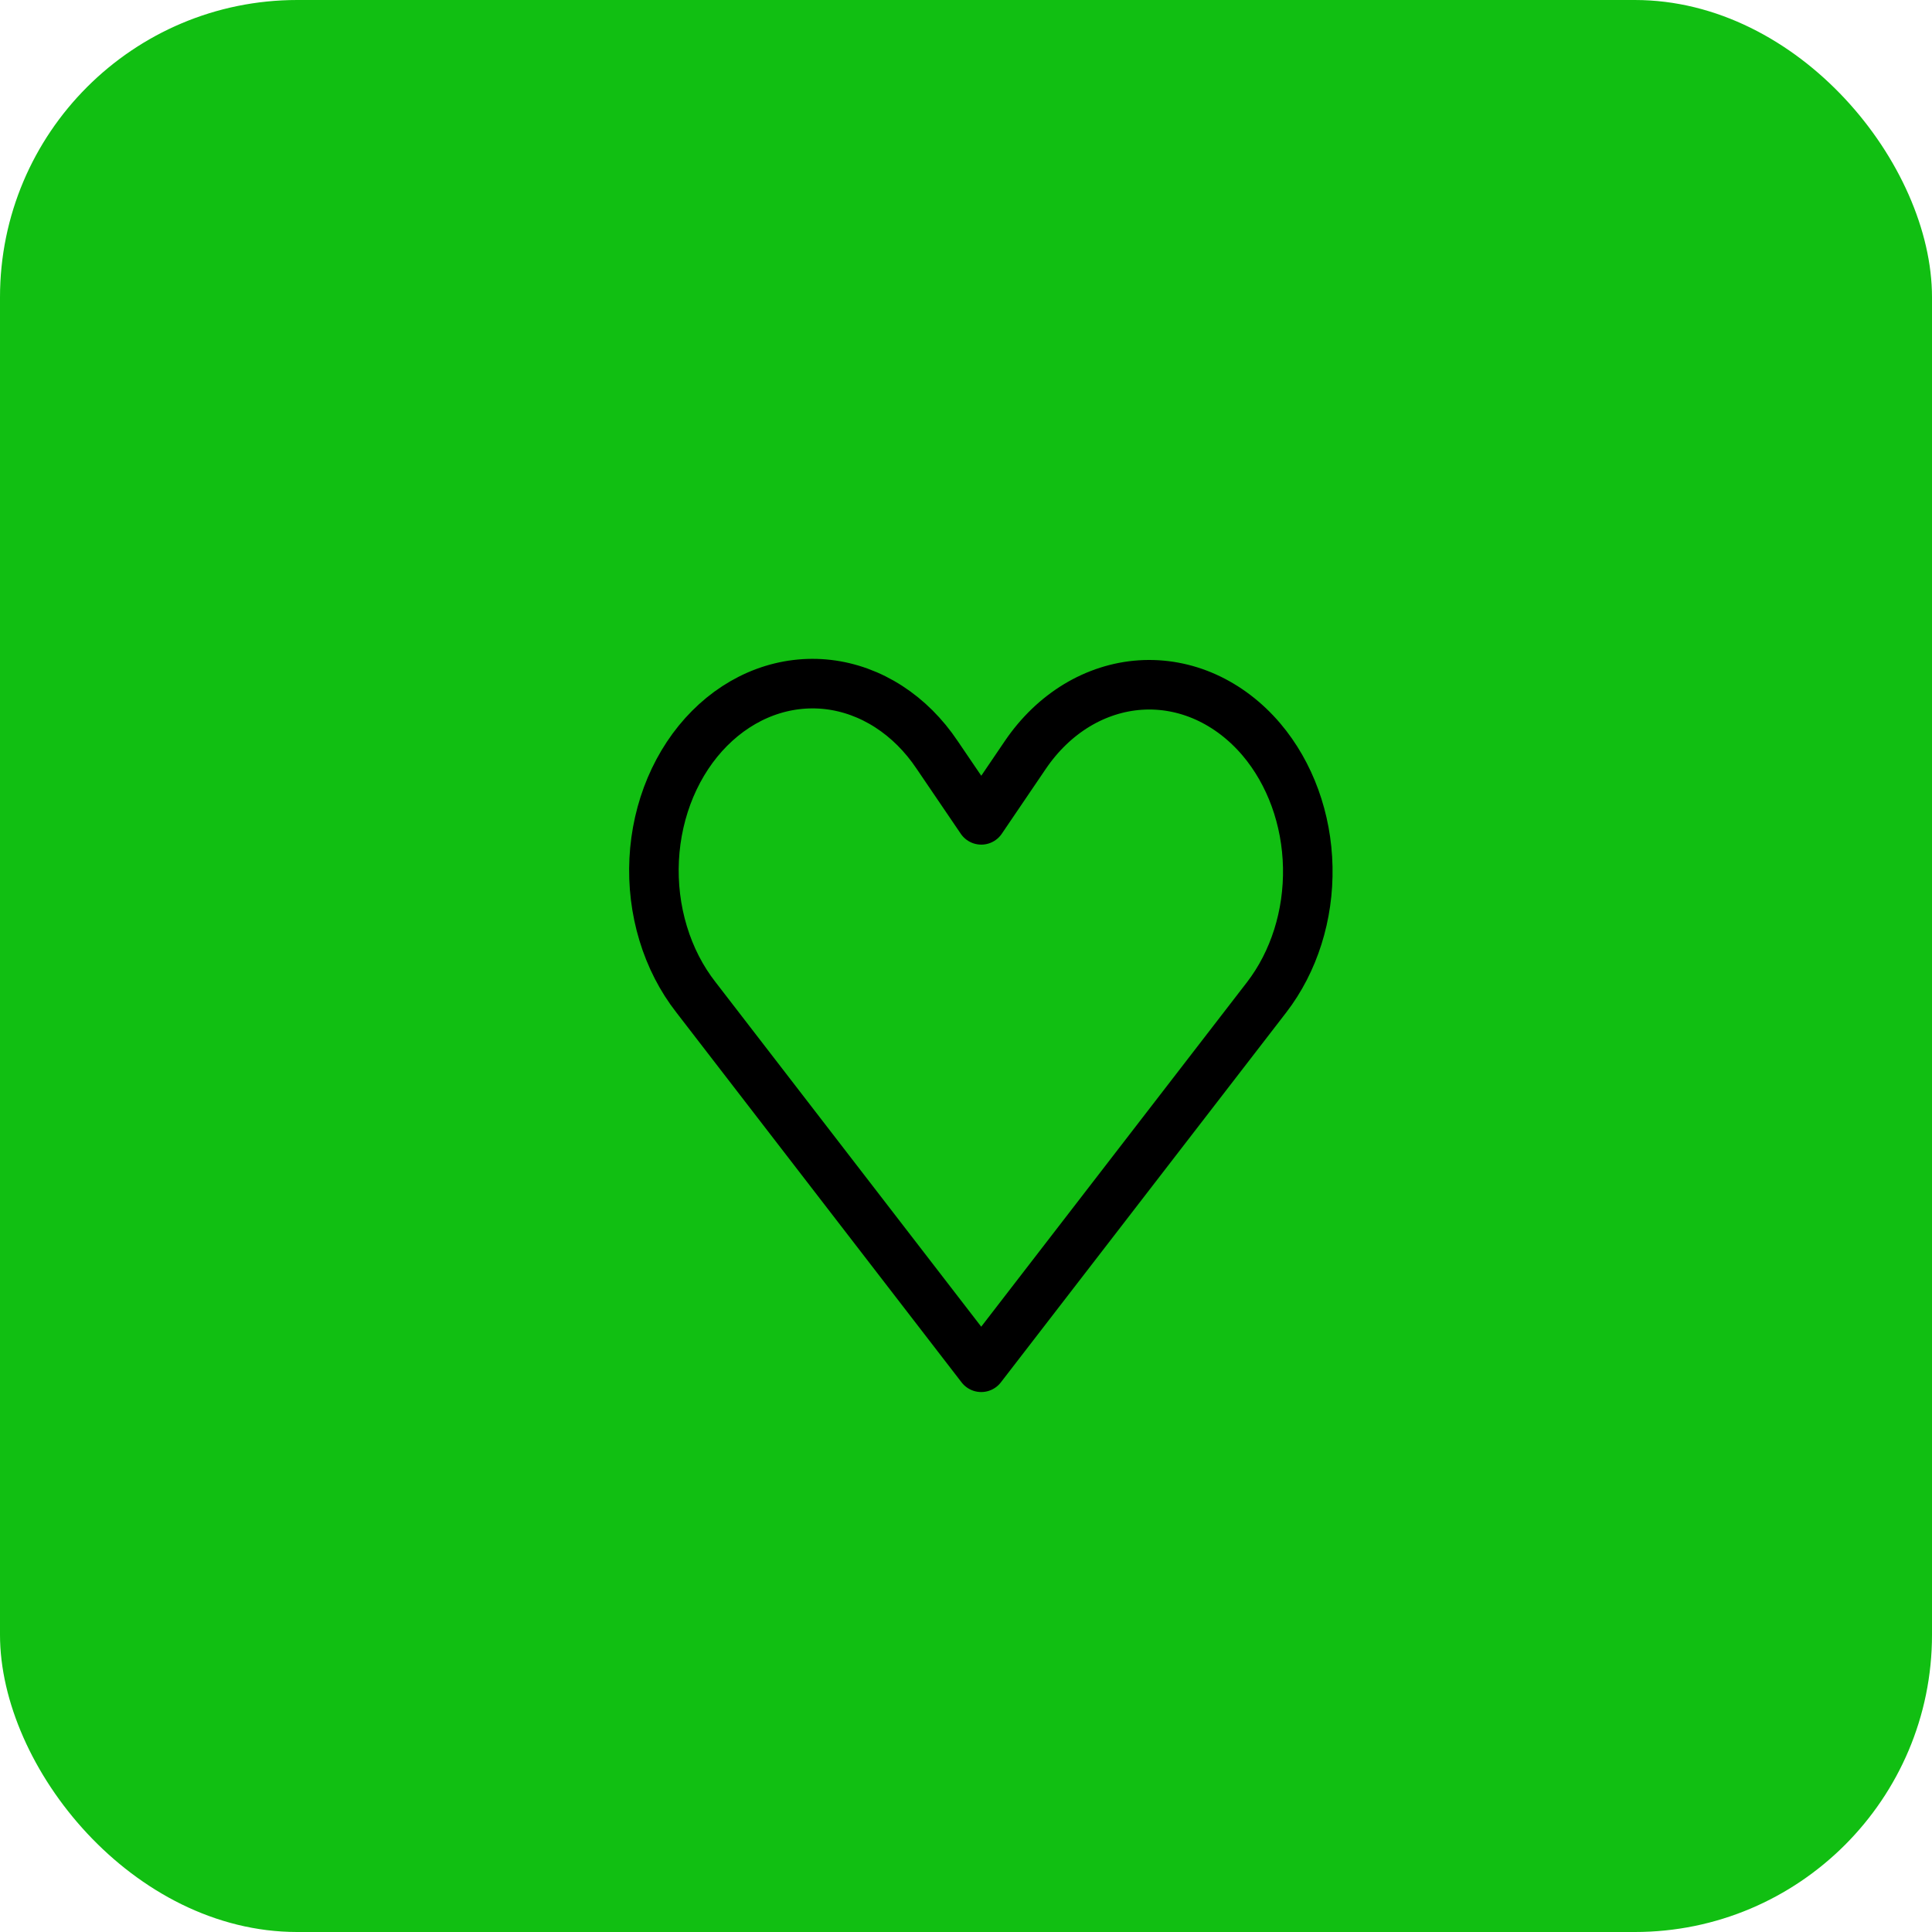 <svg width="65" height="65" viewBox="0 0 65 65" fill="none" xmlns="http://www.w3.org/2000/svg">
<rect width="65" height="65" rx="10" fill="#11BF12"/>
<path d="M42.438 24.877C43.407 26.02 43.966 27.559 43.998 29.174C44.031 30.79 43.535 32.358 42.614 33.554L33.012 46L23.415 33.554C22.928 32.932 22.552 32.2 22.311 31.403C22.069 30.606 21.967 29.76 22.009 28.915C22.052 28.07 22.239 27.244 22.559 26.486C22.88 25.728 23.326 25.054 23.873 24.505C24.419 23.956 25.054 23.542 25.739 23.288C26.425 23.035 27.146 22.947 27.861 23.03C28.576 23.114 29.269 23.366 29.899 23.773C30.529 24.179 31.083 24.731 31.528 25.396L33.014 27.583L34.498 25.396C34.967 24.706 35.554 24.14 36.221 23.735C36.889 23.331 37.621 23.096 38.37 23.047C39.119 22.998 39.868 23.136 40.569 23.451C41.27 23.767 41.907 24.253 42.438 24.877Z" stroke="black" stroke-width="1.667" stroke-linecap="round" stroke-linejoin="round"/>
</svg>
